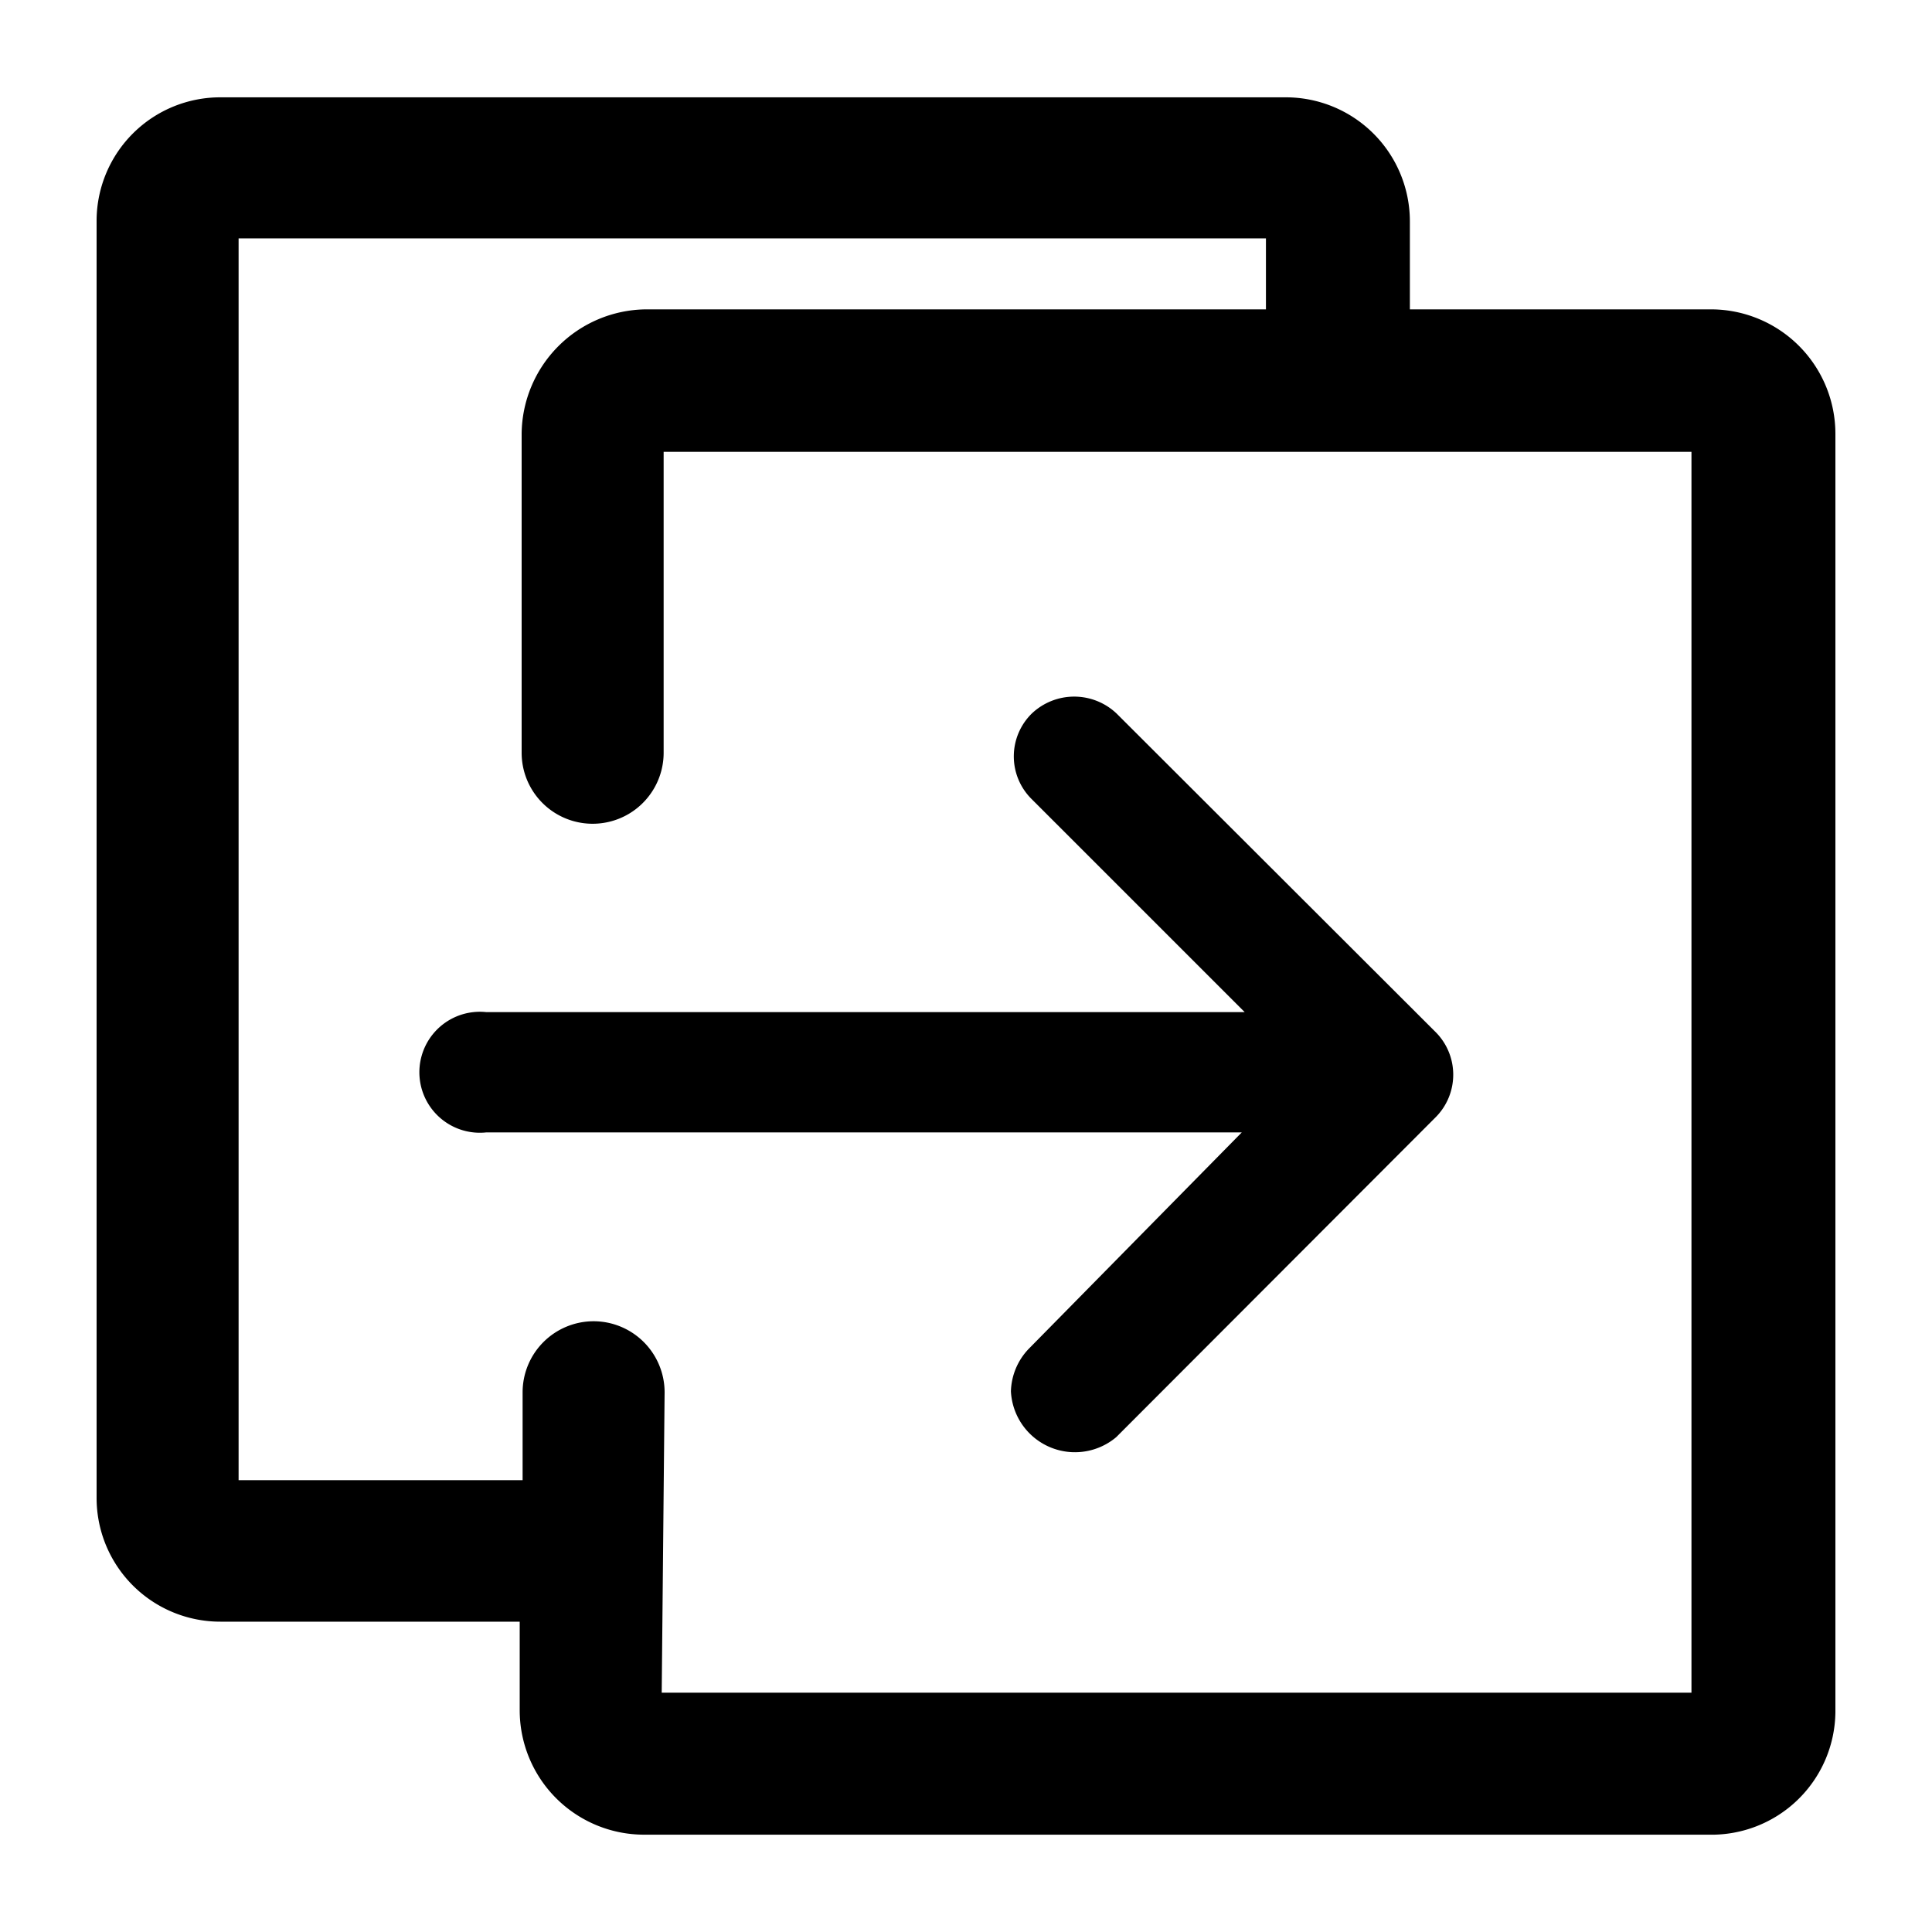<svg xmlns="http://www.w3.org/2000/svg" width="40" height="40" viewBox="0 0 40 40">
  <defs>
    <style>
      .cls-1 {
        fill-rule: evenodd;
      }
    </style>
  </defs>
  <path id="形状_33" data-name="形状 33" class="cls-1" d="M1242.43,3882.39h-6.24v-1.82a2.569,2.569,0,0,0-2.57-2.57h-22.05a2.561,2.561,0,0,0-2.57,2.53V3907a2.561,2.561,0,0,0,2.57,2.56h6.19v1.84a2.576,2.576,0,0,0,2.57,2.57h22.05a2.565,2.565,0,0,0,2.62-2.53v-26.47A2.578,2.578,0,0,0,1242.43,3882.39Zm-23.14,20.95a1.472,1.472,0,0,0-1.47,1.47v1.82h-5.88v-25.71h21.27v1.47h-12.84a2.6,2.6,0,0,0-2.57,2.58v6.6a1.47,1.47,0,0,0,2.94,0v-6.23h21.28v25.69H1220.7l0.06-6.22A1.472,1.472,0,0,0,1219.29,3903.34Zm9.01,0.57a1.323,1.323,0,0,0-.37.88,1.327,1.327,0,0,0,2.18.95l6.61-6.62a1.249,1.249,0,0,0,0-1.77l-6.6-6.59a1.275,1.275,0,0,0-1.76,0,1.243,1.243,0,0,0,0,1.77l4.41,4.41h-15.7a1.219,1.219,0,0,0-.27,0,1.252,1.252,0,1,0,.27,2.49h15.64Z" transform="translate(-1207 -3875.985)"/>
</svg>
